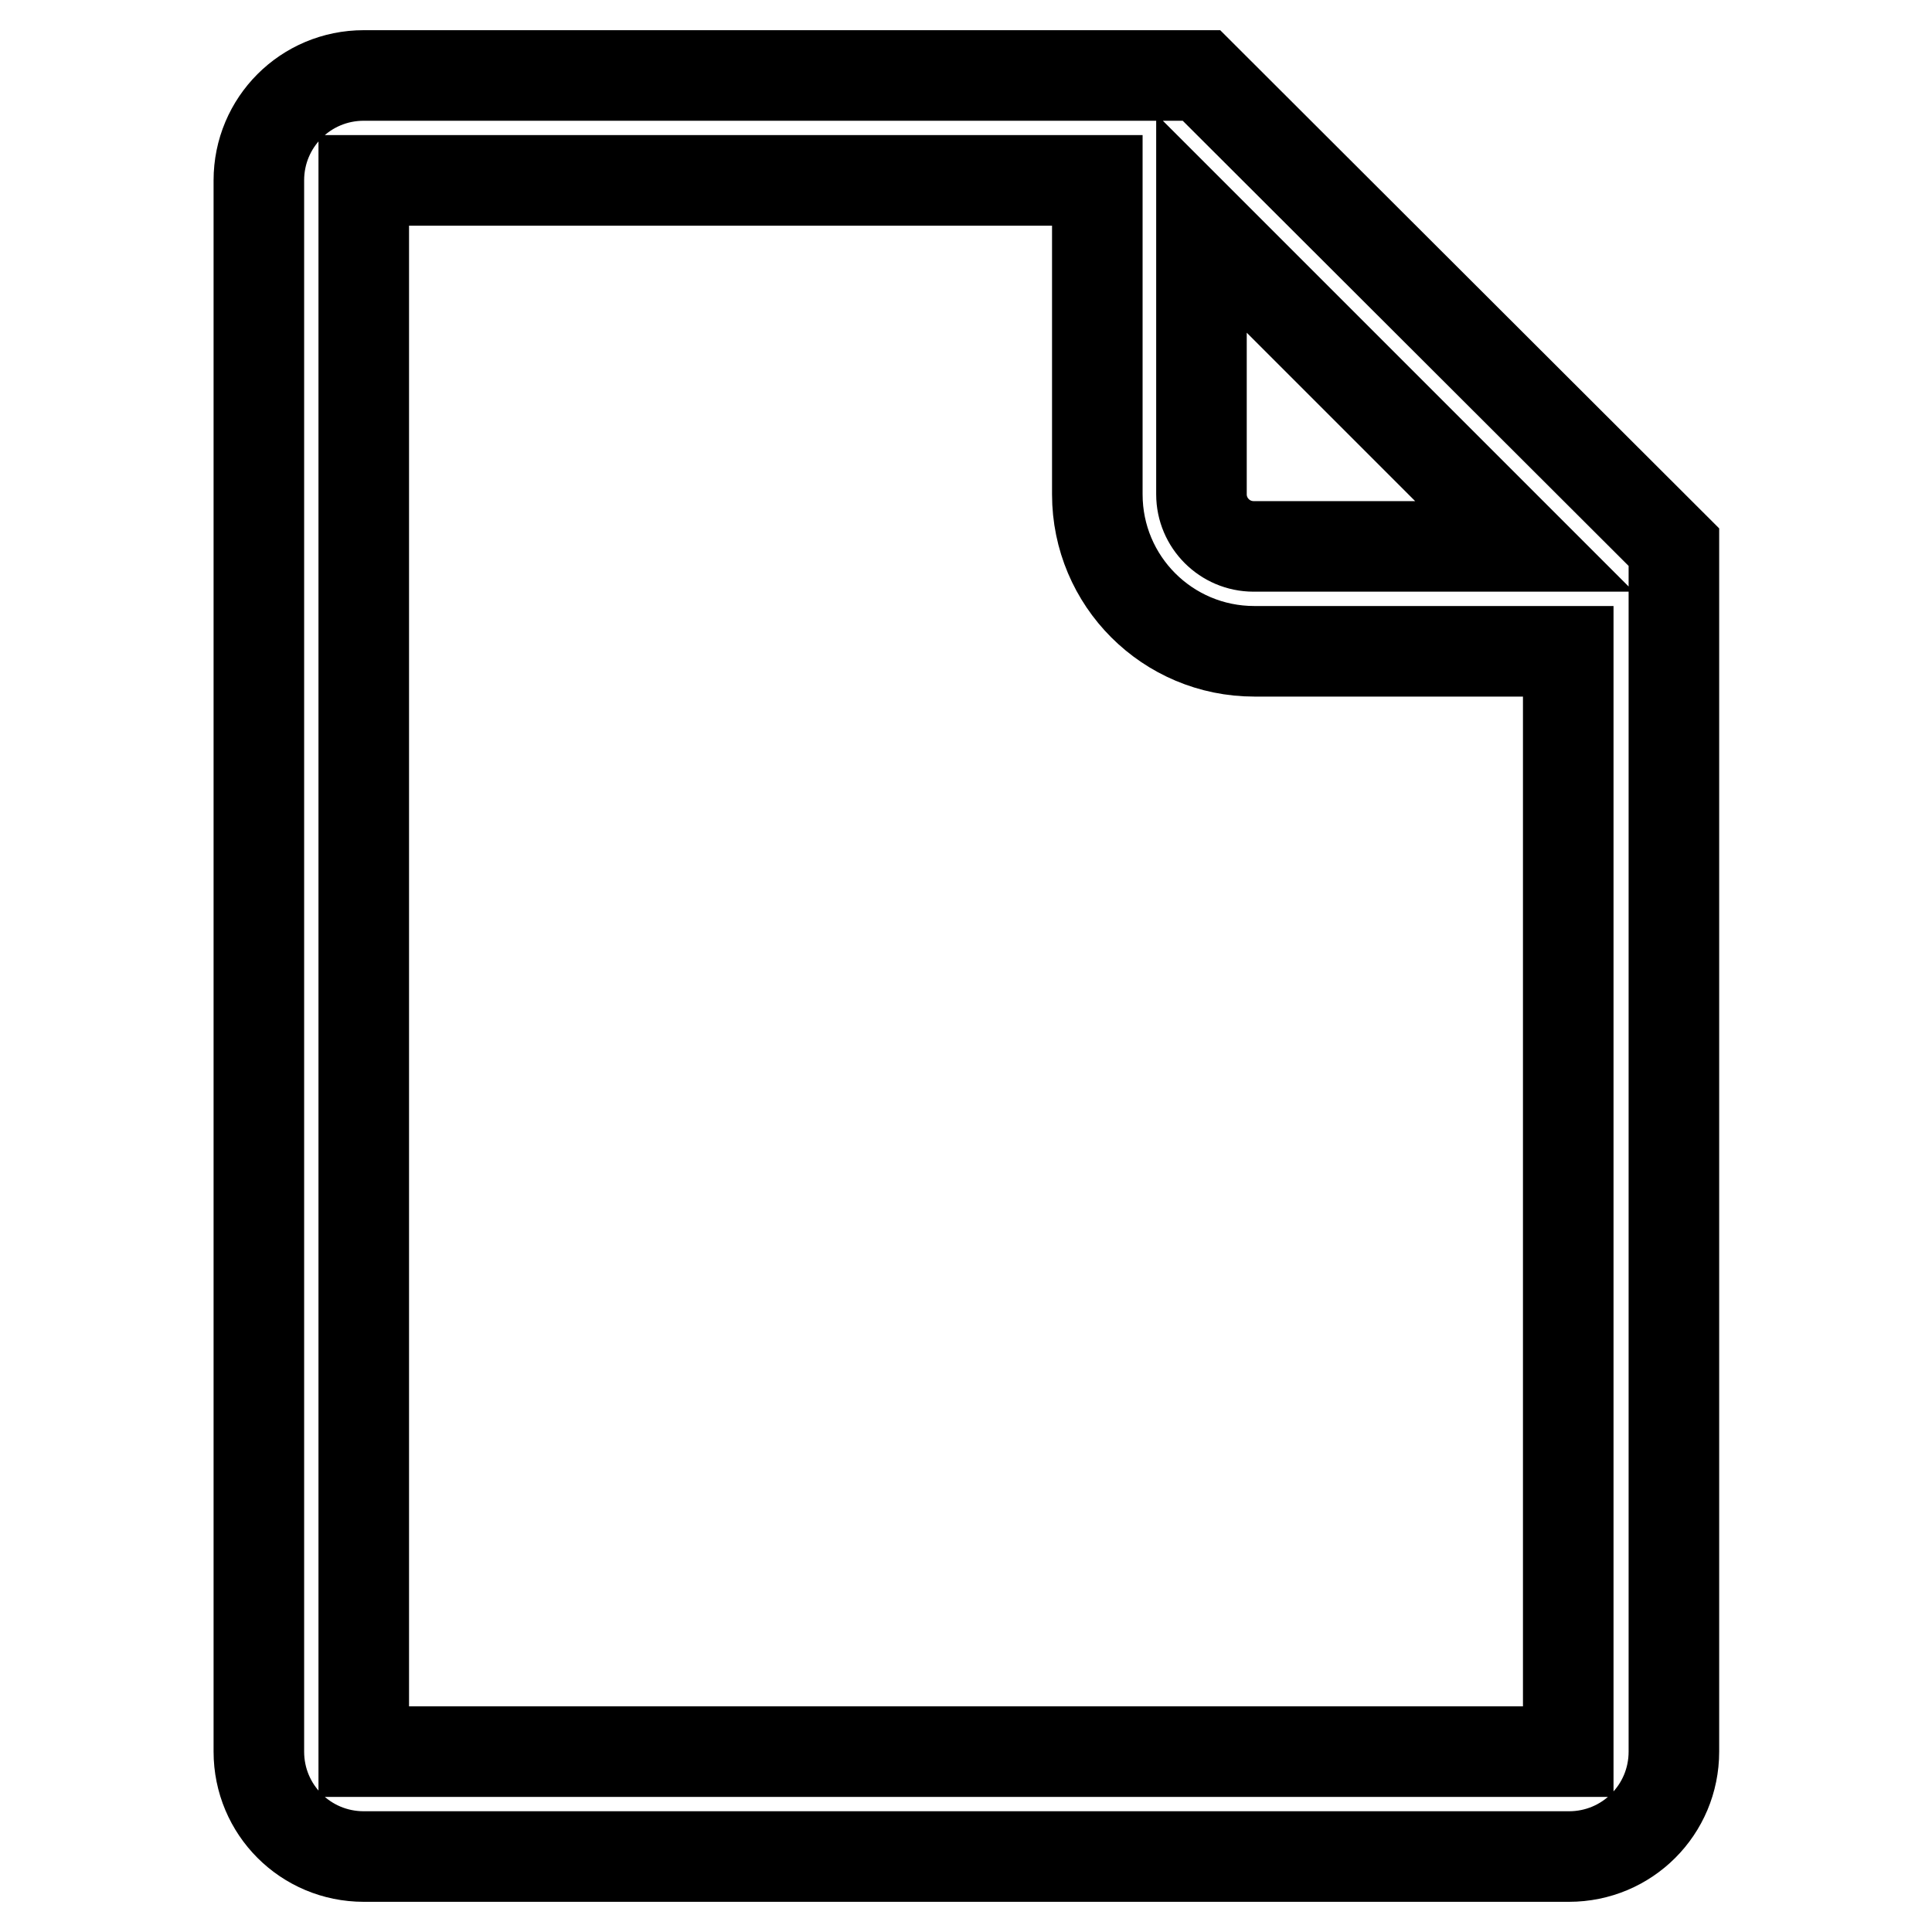 <?xml version="1.0" encoding="utf-8"?>
<!-- Svg Vector Icons : http://www.onlinewebfonts.com/icon -->
<!DOCTYPE svg PUBLIC "-//W3C//DTD SVG 1.1//EN" "http://www.w3.org/Graphics/SVG/1.1/DTD/svg11.dtd">
<svg version="1.1" xmlns="http://www.w3.org/2000/svg" xmlns:xlink="http://www.w3.org/1999/xlink" x="0px" y="0px" viewBox="0 0 256 256" enable-background="new 0 0 256 256" xml:space="preserve">
<g> <path stroke-width="12" fill-opacity="0" stroke="#000000"  d="M159.2,10H48.2c-7.7,0-13.9,6.2-13.9,13.9v208.2c0,7.7,6.2,13.9,13.9,13.9h159.7c7.7,0,13.9-6.2,13.9-13.9 V72.5L159.2,10z M159.2,29.6l42.8,42.8h-35.9c-3.8,0-6.9-3.1-6.9-6.9V29.6L159.2,29.6z M48.2,232.1V23.9h97.2v41.6 c0,11.5,9.3,20.8,20.8,20.8h41.6v145.8H48.2z"/></g>
</svg>